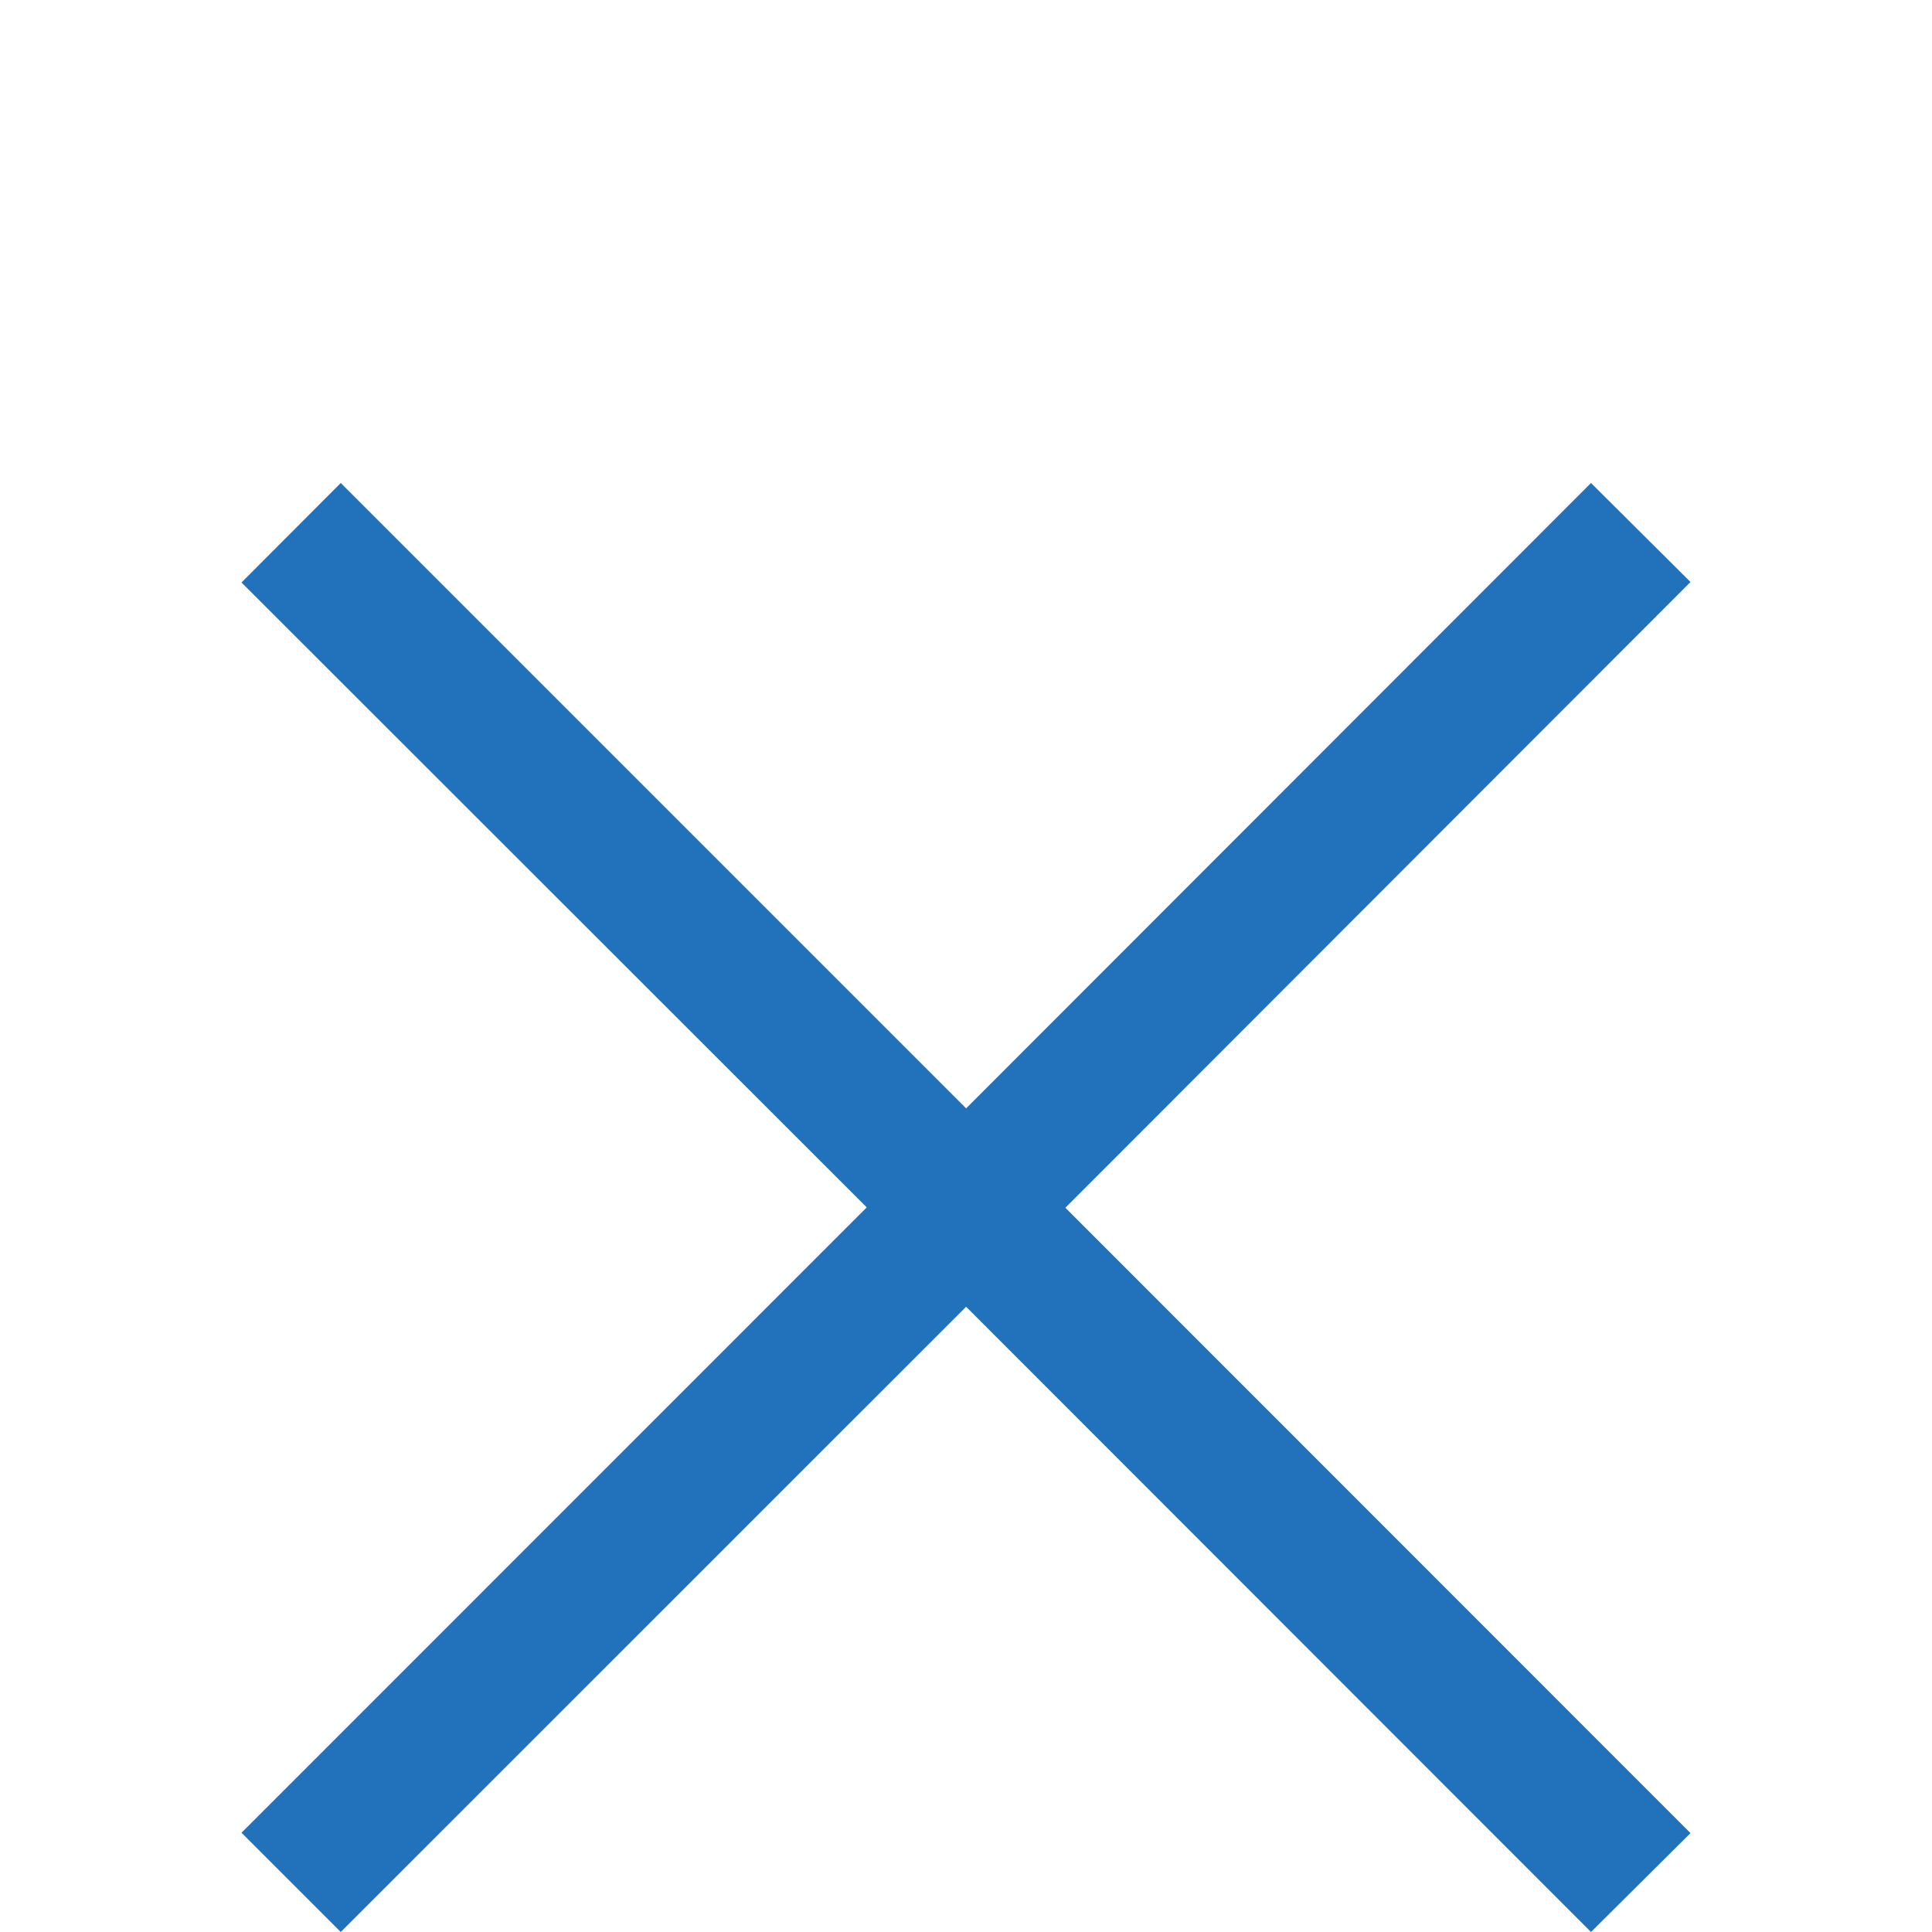 <?xml version="1.0" encoding="UTF-8"?>
<svg width="32px" height="32px" viewBox="0 0 32 32" version="1.1" xmlns="http://www.w3.org/2000/svg" xmlns:xlink="http://www.w3.org/1999/xlink">
    <!-- Generator: Sketch 50.2 (55047) - http://www.bohemiancoding.com/sketch -->
    <title>close X</title>
    <desc>Created with Sketch.</desc>
    <defs></defs>
    <g id="Symbols" stroke="none" stroke-width="1" fill="none" fill-rule="evenodd">
        <g id="Primary-CTA-nav" transform="translate(-779, -47)">
            <g id="Primary-CTA-nav-NEW">
                <g id="close-X" transform="translate(779, 47)">
                    <rect id="Rectangle" fill="#FFFFFF" x="0" y="0" width="32" height="32"></rect>
                    <g id="close-X-icon" transform="translate(4, 8)" fill="#2172BA">
                        <polygon points="22.352 0 12.002 10.358 1.644 0 0 1.648 10.356 11.998 0 22.356 1.644 24 12.002 13.644 22.352 24 24 22.362 13.646 12.004 24 1.64"></polygon>
                    </g>
                </g>
            </g>
        </g>
    </g>
</svg>